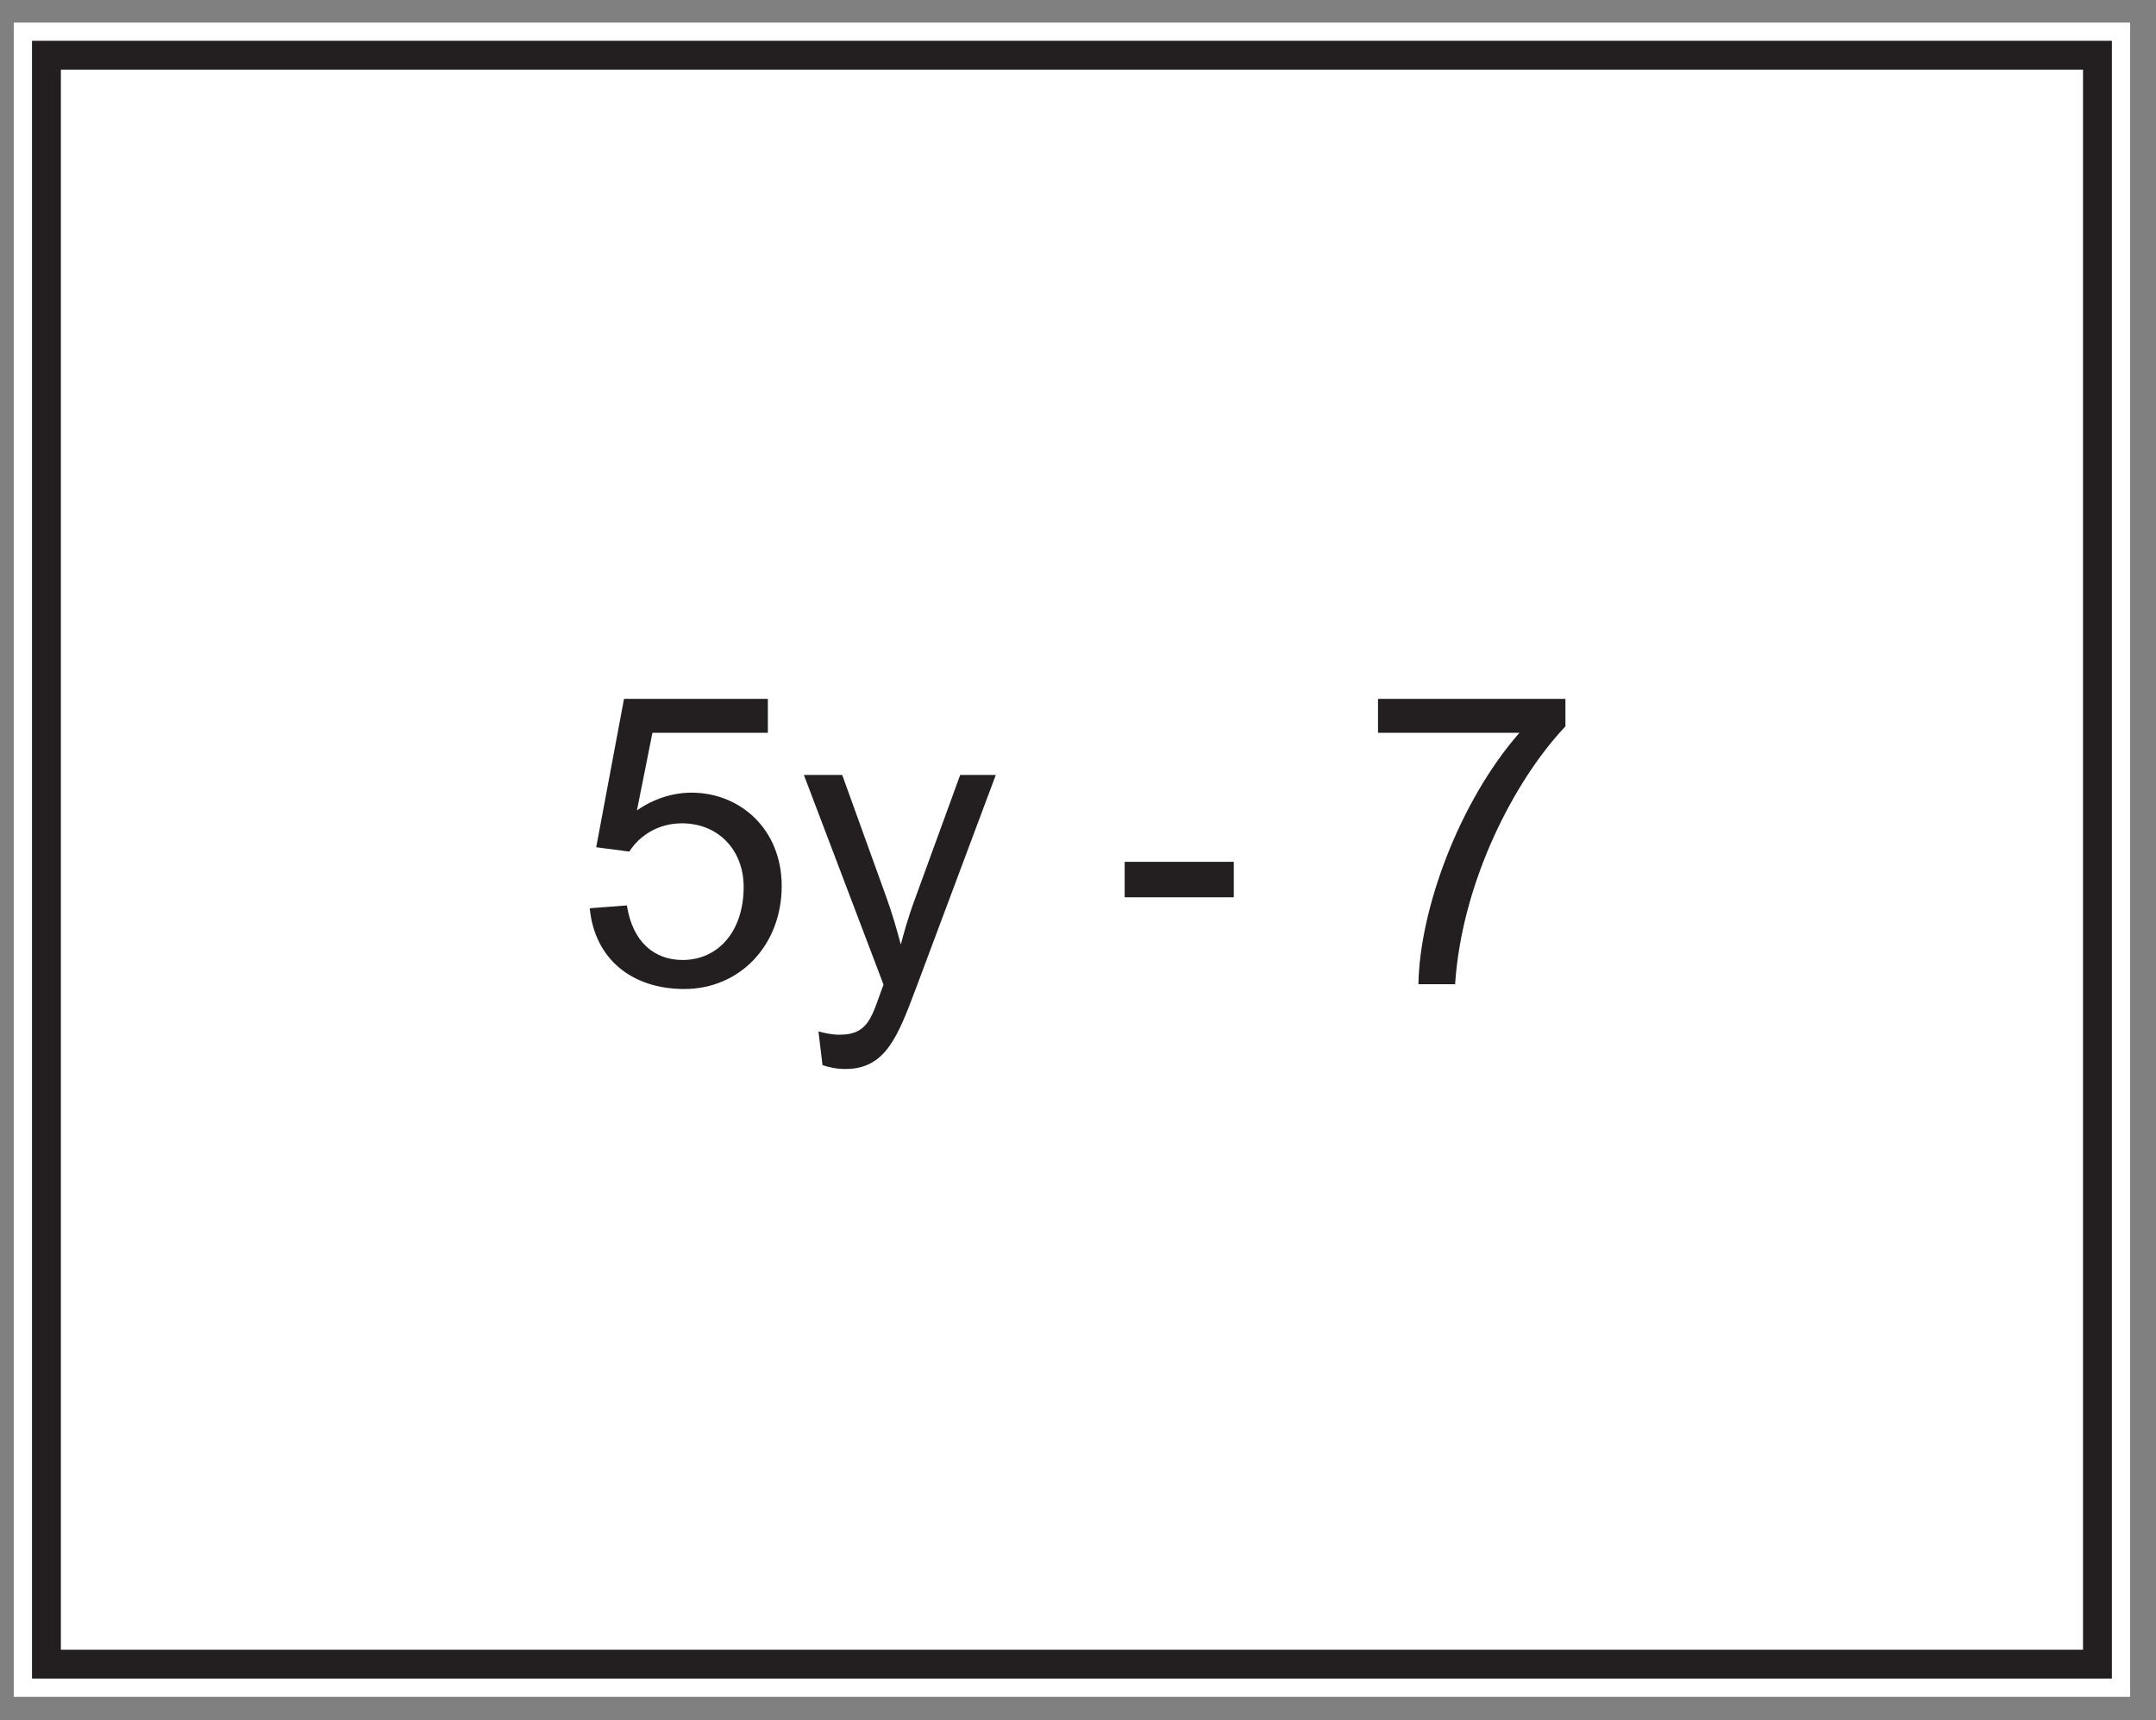 <?xml version="1.0" encoding="UTF-8"?>
<svg xmlns="http://www.w3.org/2000/svg" xmlns:xlink="http://www.w3.org/1999/xlink" width="224.121pt" height="178.799pt" viewBox="0 0 224.121 178.799" version="1.1">
<rect x="0" y="0" width="224.121" height="178.799" fill="#808080" stroke="none"/>
<defs>
<g>
<symbol overflow="visible" id="glyph0-0">
<path style="stroke:none;" d="M 0.5 0 L 20.453 0 L 20.453 -27.938 L 0.5 -27.938 Z M 3.703 -25.953 L 17.266 -25.953 L 10.5 -15.75 Z M 2.516 -24.156 L 9.281 -13.984 C 9.281 -13.984 2.516 -3.781 2.516 -3.828 Z M 18.484 -24.156 L 18.484 -3.781 L 11.672 -13.984 Z M 17.266 -2.016 L 3.703 -2.016 L 10.5 -12.188 Z M 17.266 -2.016 "/>
</symbol>
<symbol overflow="visible" id="glyph0-1">
<path style="stroke:none;" d="M 8.281 -26.125 L 20.281 -26.125 L 20.281 -29.656 L 5.328 -29.656 L 2.438 -14.234 L 5.875 -13.781 C 7.016 -15.547 8.984 -16.719 11.344 -16.719 C 15.203 -16.719 17.766 -13.859 17.766 -10.125 C 17.766 -5.453 15.078 -2.516 11.422 -2.516 C 8.484 -2.516 6.219 -4.375 5.625 -8.188 L 1.766 -7.891 C 2.266 -2.641 6.125 0.5 11.594 0.5 C 17.391 0.5 21.719 -4.078 21.719 -10.203 C 21.719 -16.125 17.391 -19.906 12.344 -19.906 C 10.422 -19.906 8.406 -19.281 6.672 -18.062 Z M 8.281 -26.125 "/>
</symbol>
<symbol overflow="visible" id="glyph0-2">
<path style="stroke:none;" d="M 20.625 -21.75 L 16.922 -21.75 L 12.312 -9.109 C 11.422 -6.719 11 -5.078 10.75 -4.109 C 10.328 -5.719 9.828 -7.438 9.203 -9.156 L 4.656 -21.75 L 0.672 -21.75 L 8.953 0.047 C 7.734 3.234 7.516 5.25 4.375 5.25 C 3.484 5.25 2.734 5.047 2.188 4.906 L 2.609 8.406 C 3.188 8.609 3.984 8.812 5 8.812 C 9.203 8.812 10.453 5.375 12.344 0.375 Z M 20.625 -21.75 "/>
</symbol>
<symbol overflow="visible" id="glyph0-3">
<path style="stroke:none;" d=""/>
</symbol>
<symbol overflow="visible" id="glyph0-4">
<path style="stroke:none;" d="M 12.688 -9.031 L 12.688 -12.719 L 1.344 -12.719 L 1.344 -9.031 Z M 12.688 -9.031 "/>
</symbol>
<symbol overflow="visible" id="glyph0-5">
<path style="stroke:none;" d="M 16.719 -26.125 C 10.422 -18.938 6.344 -7.734 6.219 0 L 10.031 0 C 10.75 -10.75 16.25 -21.25 21.5 -26.797 L 21.5 -29.656 L 2.016 -29.656 L 2.016 -26.125 Z M 16.719 -26.125 "/>
</symbol>
</g>
</defs>
<g id="surface1">
<path style=" stroke:none;fill-rule:nonzero;fill:rgb(100%,100%,100%);fill-opacity:1;" d="M 221.43 176.348 L 1.43 176.348 L 1.43 2.348 L 221.43 2.348 Z M 221.43 176.348 "/>
<path style=" stroke:none;fill-rule:nonzero;fill:rgb(100%,100%,100%);fill-opacity:1;" d="M 4.828 5.738 L 218.035 5.738 L 218.035 172.957 L 4.828 172.957 Z M 4.828 5.738 "/>
<path style=" stroke:none;fill-rule:nonzero;fill:rgb(13.73%,12.16%,12.549%);fill-opacity:1;" d="M 219.535 4.238 L 3.328 4.238 L 3.328 174.453 L 219.535 174.453 Z M 216.535 171.457 L 6.328 171.457 L 6.328 7.238 L 216.535 7.238 Z M 216.535 171.457 "/>
<g style="fill:rgb(13.73%,12.16%,12.549%);fill-opacity:1;">
  <use xlink:href="#glyph0-1" x="59.54" y="102.287"/>
  <use xlink:href="#glyph0-2" x="82.892" y="102.287"/>
  <use xlink:href="#glyph0-3" x="103.892" y="102.287"/>
  <use xlink:href="#glyph0-4" x="115.568" y="102.287"/>
  <use xlink:href="#glyph0-3" x="129.554" y="102.287"/>
  <use xlink:href="#glyph0-5" x="141.23" y="102.287"/>
</g>
</g>
</svg>
